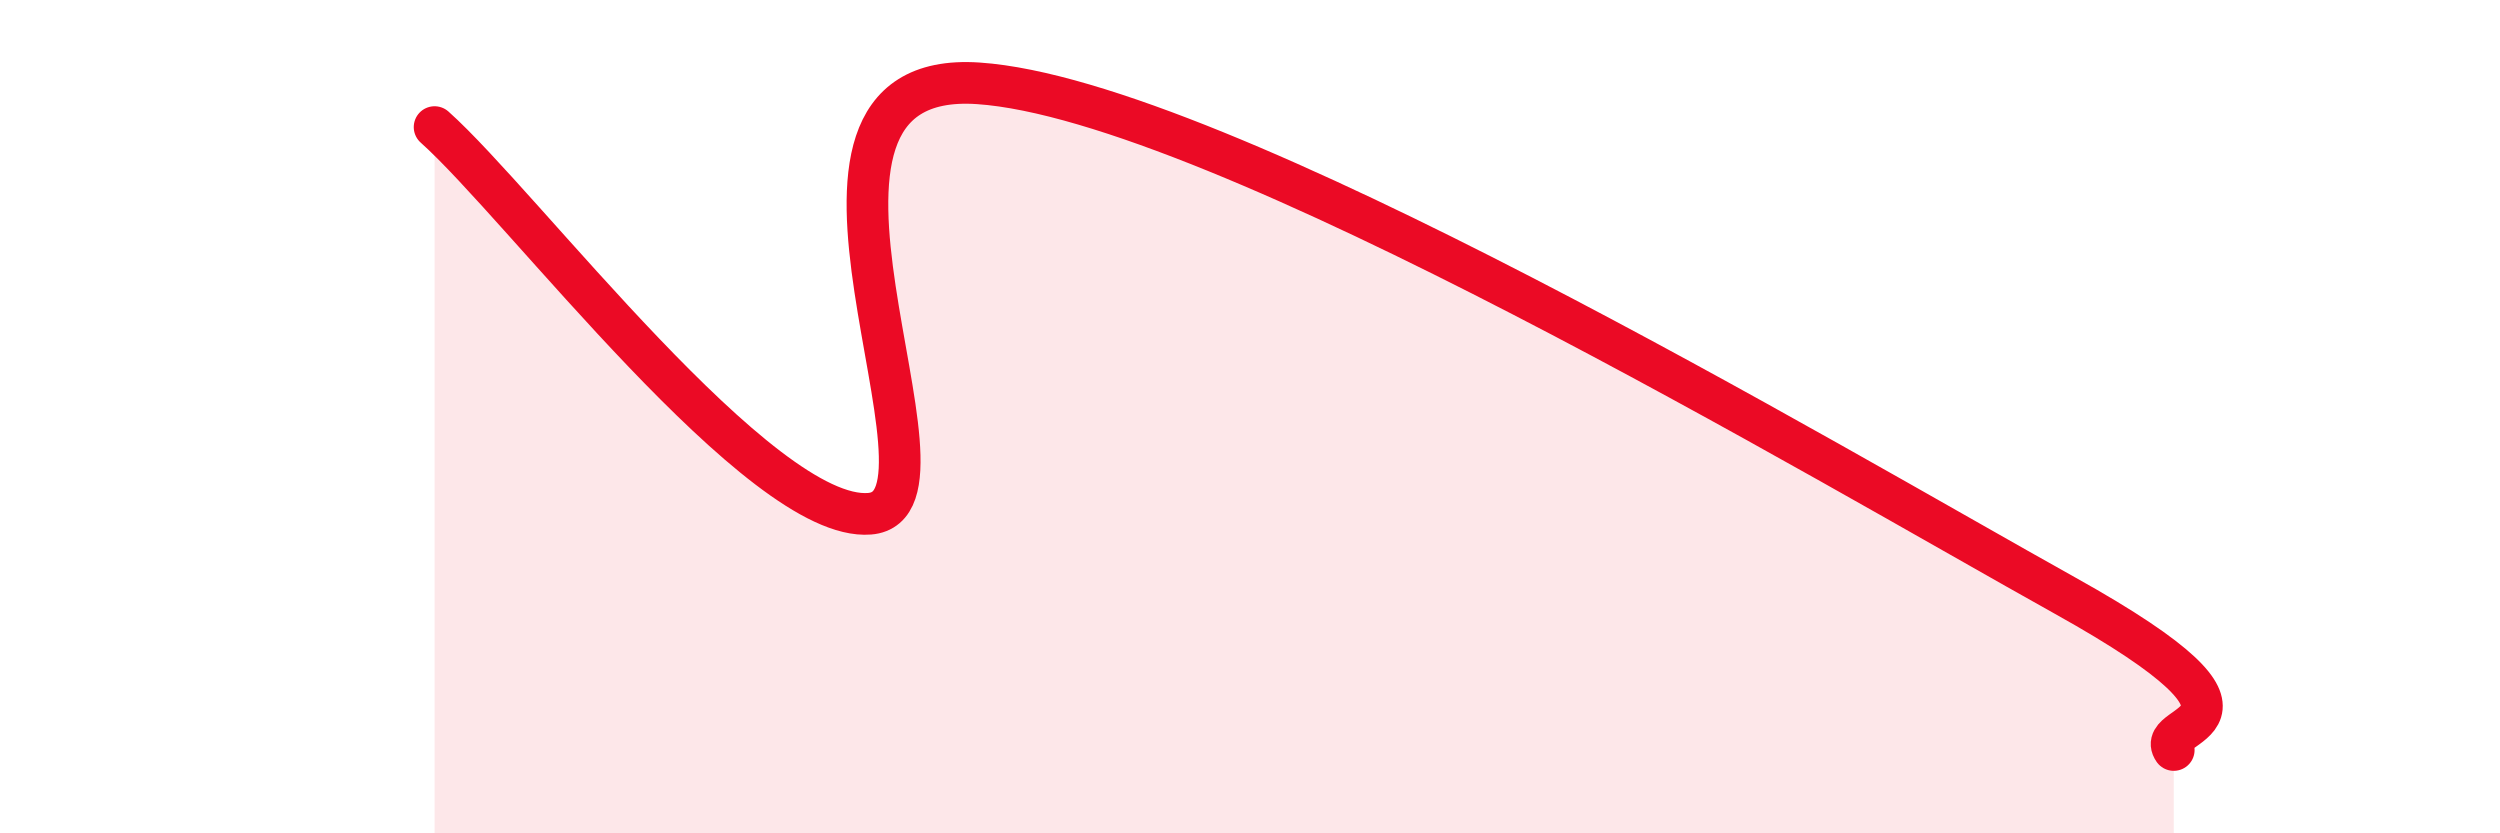 
    <svg width="60" height="20" viewBox="0 0 60 20" xmlns="http://www.w3.org/2000/svg">
      <path
        d="M 10.43,3.05 C 12.52,4.91 18.26,12.54 20.87,12.33 C 23.48,12.12 17.74,1.61 23.48,2 C 29.22,2.39 43.83,11.1 49.57,14.3 C 55.31,17.5 51.65,17.26 52.17,18L52.17 20L10.43 20Z"
        fill="#EB0A25"
        opacity="0.1"
        stroke-linecap="round"
        stroke-linejoin="round"
      />
      <path
        d="M 10.43,3.05 C 12.52,4.91 18.26,12.54 20.87,12.33 C 23.48,12.12 17.74,1.61 23.48,2 C 29.22,2.39 43.83,11.1 49.57,14.3 C 55.31,17.5 51.65,17.26 52.17,18"
        stroke="#EB0A25"
        stroke-width="1"
        fill="none"
        stroke-linecap="round"
        stroke-linejoin="round"
      />
    </svg>
  